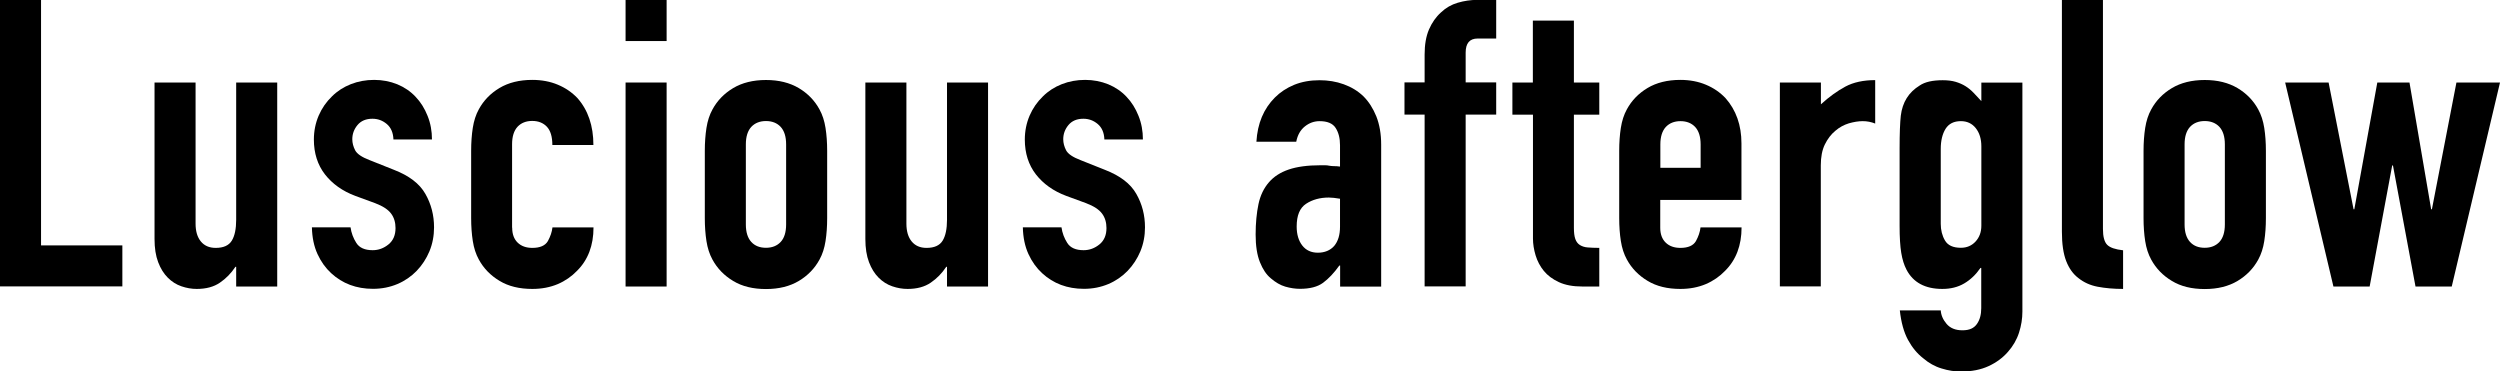 <?xml version="1.0" encoding="UTF-8"?>
<svg id="_レイヤー_2" data-name="レイヤー 2" xmlns="http://www.w3.org/2000/svg" width="228.43" height="33.93" viewBox="0 0 228.43 33.93">
  <g id="_背景" data-name="背景">
    <g>
      <path d="M0,26.17V0h3.75v22.42h7.43v3.75H0Z"/>
      <path d="M25.33,7.54v18.64h-3.75v-1.8h-.07c-.39.59-.86,1.07-1.42,1.45-.55.38-1.26.57-2.11.57-.47,0-.93-.08-1.4-.24-.47-.16-.88-.42-1.25-.79-.37-.37-.66-.84-.88-1.42-.22-.58-.33-1.28-.33-2.11V7.54h3.75v12.9c0,.69.16,1.23.48,1.62.32.39.77.59,1.36.59.71,0,1.2-.22,1.47-.66.27-.44.4-1.08.4-1.91V7.54h3.75Z"/>
      <path d="M35.95,12.76c-.02-.64-.23-1.11-.61-1.43-.38-.32-.81-.48-1.31-.48-.59,0-1.04.19-1.36.57-.32.38-.48.82-.48,1.3,0,.34.09.68.26,1.01.17.33.61.63,1.32.9l2.21.88c1.4.54,2.36,1.27,2.89,2.21.53.93.79,1.95.79,3.05,0,.78-.14,1.51-.42,2.19-.28.67-.67,1.27-1.16,1.78-.49.51-1.08.92-1.76,1.21-.69.29-1.43.44-2.24.44-1.52,0-2.79-.48-3.82-1.43-.51-.47-.93-1.05-1.25-1.75-.32-.7-.49-1.51-.51-2.44h3.53c.07.51.25.99.53,1.43.28.44.78.66,1.49.66.54,0,1.02-.18,1.45-.53.43-.35.64-.85.64-1.49,0-.51-.13-.96-.4-1.32-.27-.37-.76-.69-1.47-.96l-1.8-.66c-1.18-.44-2.1-1.1-2.78-1.97-.67-.87-1.01-1.93-1.01-3.18,0-.78.15-1.51.44-2.19.29-.67.7-1.26,1.21-1.75.49-.49,1.07-.86,1.73-1.12.66-.26,1.37-.39,2.13-.39s1.46.14,2.11.4c.65.27,1.21.65,1.67,1.14.47.49.83,1.07,1.1,1.75.27.67.4,1.39.4,2.15h-3.53Z"/>
      <path d="M46.8,20.81c0,.59.17,1.04.5,1.36.33.32.78.48,1.34.48.71,0,1.18-.21,1.42-.62.23-.42.37-.83.42-1.25h3.75c0,1.64-.5,2.97-1.51,3.97-.49.51-1.08.92-1.76,1.21-.69.29-1.46.44-2.32.44-1.18,0-2.18-.24-3-.74-.82-.49-1.45-1.14-1.89-1.95-.27-.49-.45-1.05-.55-1.69-.1-.64-.15-1.34-.15-2.1v-6.14c0-.76.05-1.46.15-2.1.1-.64.28-1.2.55-1.69.44-.81,1.07-1.46,1.89-1.95.82-.49,1.82-.74,3-.74.86,0,1.64.15,2.33.44.7.29,1.29.7,1.78,1.21.98,1.1,1.47,2.54,1.47,4.3h-3.75c0-.76-.17-1.32-.5-1.67-.33-.35-.78-.53-1.34-.53s-1.01.18-1.34.53c-.33.36-.5.89-.5,1.6v7.61Z"/>
      <path d="M57.16,3.75V0h3.75v3.75h-3.75ZM57.16,26.17V7.54h3.75v18.64h-3.75Z"/>
      <path d="M64.4,13.79c0-.76.05-1.46.15-2.1.1-.64.28-1.2.55-1.69.44-.81,1.07-1.46,1.89-1.95.82-.49,1.82-.74,3-.74s2.17.25,3,.74c.82.49,1.45,1.14,1.89,1.95.27.49.45,1.05.55,1.69.1.64.15,1.34.15,2.1v6.14c0,.76-.05,1.46-.15,2.1-.1.64-.28,1.2-.55,1.69-.44.81-1.07,1.46-1.89,1.95-.82.49-1.82.74-3,.74s-2.18-.24-3-.74c-.82-.49-1.45-1.14-1.89-1.95-.27-.49-.45-1.05-.55-1.69-.1-.64-.15-1.34-.15-2.1v-6.14ZM68.15,20.51c0,.71.17,1.24.5,1.6.33.36.78.53,1.34.53s1.01-.18,1.34-.53c.33-.35.5-.89.5-1.6v-7.32c0-.71-.17-1.24-.5-1.6-.33-.35-.78-.53-1.34-.53s-1.01.18-1.34.53c-.33.36-.5.89-.5,1.6v7.32Z"/>
      <path d="M90.28,7.54v18.64h-3.75v-1.8h-.07c-.39.59-.86,1.07-1.42,1.45-.55.38-1.26.57-2.11.57-.47,0-.93-.08-1.4-.24-.47-.16-.88-.42-1.25-.79-.37-.37-.66-.84-.88-1.42-.22-.58-.33-1.28-.33-2.11V7.54h3.75v12.9c0,.69.16,1.23.48,1.62.32.39.77.59,1.36.59.71,0,1.2-.22,1.47-.66.27-.44.4-1.08.4-1.91V7.54h3.75Z"/>
      <path d="M100.91,12.76c-.02-.64-.23-1.11-.61-1.43-.38-.32-.81-.48-1.31-.48-.59,0-1.04.19-1.36.57-.32.38-.48.82-.48,1.3,0,.34.09.68.26,1.01.17.33.61.63,1.32.9l2.21.88c1.4.54,2.36,1.27,2.89,2.21.53.93.79,1.95.79,3.05,0,.78-.14,1.51-.42,2.19-.28.67-.67,1.27-1.16,1.78-.49.51-1.08.92-1.76,1.21-.69.29-1.43.44-2.24.44-1.52,0-2.79-.48-3.82-1.43-.51-.47-.93-1.05-1.25-1.75-.32-.7-.49-1.51-.51-2.44h3.53c.07.51.25.99.53,1.43.28.44.78.66,1.49.66.54,0,1.02-.18,1.45-.53.43-.35.64-.85.64-1.49,0-.51-.13-.96-.4-1.32-.27-.37-.76-.69-1.47-.96l-1.8-.66c-1.18-.44-2.1-1.1-2.78-1.97-.67-.87-1.01-1.93-1.01-3.18,0-.78.15-1.51.44-2.19.29-.67.7-1.26,1.21-1.75.49-.49,1.07-.86,1.73-1.12.66-.26,1.37-.39,2.13-.39s1.46.14,2.11.4c.65.27,1.21.65,1.67,1.14.47.49.83,1.07,1.1,1.75.27.67.4,1.39.4,2.15h-3.53Z"/>
      <path d="M122.45,26.17v-1.91h-.07c-.49.69-.99,1.21-1.49,1.58-.5.37-1.21.55-2.11.55-.44,0-.89-.07-1.34-.2-.45-.13-.89-.39-1.31-.75-.42-.34-.75-.84-1.01-1.49-.26-.65-.39-1.49-.39-2.52s.09-1.98.26-2.78c.17-.8.49-1.46.96-2,.44-.51,1.04-.9,1.8-1.16.76-.26,1.73-.39,2.9-.39h.4c.15,0,.28.01.4.04.12.02.27.04.44.04s.35.01.55.04v-1.95c0-.64-.13-1.16-.4-1.58-.27-.42-.76-.62-1.47-.62-.49,0-.94.16-1.34.48-.4.32-.67.78-.79,1.4h-3.64c.1-1.67.66-3.01,1.69-4.04.49-.49,1.08-.88,1.76-1.16.69-.28,1.46-.42,2.32-.42.78,0,1.52.12,2.21.37.69.25,1.29.61,1.8,1.1.49.49.88,1.1,1.18,1.84.29.74.44,1.59.44,2.57v12.98h-3.75ZM122.45,18.16c-.42-.07-.76-.11-1.03-.11-.81,0-1.5.19-2.08.57-.58.38-.86,1.07-.86,2.08,0,.71.17,1.29.51,1.73.34.44.82.66,1.43.66s1.13-.21,1.49-.62c.35-.42.53-1,.53-1.76v-2.54Z"/>
      <path d="M130.17,26.17v-15.7h-1.84v-2.94h1.84v-2.54c0-.91.13-1.67.4-2.3.27-.62.64-1.15,1.1-1.56.44-.42.95-.71,1.53-.88.58-.17,1.17-.26,1.78-.26h1.73v3.53h-1.69c-.74,0-1.1.43-1.1,1.29v2.72h2.79v2.94h-2.79v15.7h-3.75Z"/>
      <path d="M140.06,7.54V1.88h3.75v5.66h2.32v2.94h-2.32v10.33c0,.44.04.78.13,1.03.09.25.23.43.42.55.2.12.43.2.72.22.28.02.63.04,1.05.04v3.53h-1.54c-.86,0-1.57-.13-2.15-.4-.58-.27-1.04-.61-1.38-1.03-.34-.42-.59-.89-.75-1.42-.16-.53-.24-1.04-.24-1.53v-11.32h-1.88v-2.94h1.88Z"/>
      <path d="M159.13,18.27h-7.43v2.54c0,.59.17,1.04.5,1.36.33.32.78.48,1.34.48.71,0,1.18-.21,1.42-.62.23-.42.37-.83.42-1.25h3.75c0,1.64-.5,2.97-1.51,3.97-.49.51-1.08.92-1.76,1.21-.69.29-1.46.44-2.32.44-1.18,0-2.18-.24-3-.74-.82-.49-1.45-1.14-1.89-1.95-.27-.49-.45-1.05-.55-1.69-.1-.64-.15-1.34-.15-2.1v-6.14c0-.76.05-1.46.15-2.1.1-.64.28-1.2.55-1.69.44-.81,1.07-1.46,1.89-1.95.82-.49,1.82-.74,3-.74.86,0,1.64.15,2.33.44.7.29,1.29.7,1.78,1.21.98,1.1,1.47,2.49,1.47,4.15v5.15ZM151.71,15.33h3.68v-2.13c0-.71-.17-1.24-.5-1.6-.33-.35-.78-.53-1.34-.53s-1.01.18-1.34.53c-.33.36-.5.89-.5,1.6v2.13Z"/>
      <path d="M162.63,26.17V7.54h3.75v1.99c.76-.69,1.51-1.23,2.24-1.62.73-.39,1.64-.59,2.72-.59v3.97c-.37-.15-.75-.22-1.14-.22s-.81.07-1.27.2c-.45.14-.86.36-1.23.68-.39.32-.71.74-.96,1.25-.25.51-.37,1.15-.37,1.91v11.06h-3.75Z"/>
      <path d="M177.33,28.34c.02.44.2.86.53,1.25.33.39.81.59,1.45.59s1.05-.19,1.32-.57c.27-.38.4-.86.4-1.45v-3.68h-.07c-.42.61-.91,1.08-1.49,1.42s-1.24.5-2,.5c-1.57,0-2.66-.59-3.27-1.76-.22-.42-.38-.93-.48-1.54-.1-.61-.15-1.43-.15-2.46v-7.09c0-1.35.04-2.34.11-2.98.15-1.23.72-2.14,1.73-2.76.47-.32,1.16-.48,2.1-.48.46,0,.86.05,1.19.15.33.1.63.23.9.4.27.17.51.37.74.61.22.23.45.48.7.75v-1.69h3.75v20.92c0,.64-.1,1.28-.31,1.93-.21.65-.55,1.23-1.01,1.75-.47.54-1.05.97-1.76,1.3-.71.33-1.56.5-2.54.5-.56,0-1.15-.09-1.76-.28-.61-.18-1.18-.5-1.69-.94-.54-.42-1-.97-1.38-1.67s-.63-1.6-.75-2.7h3.75ZM177.33,20.44c0,.59.13,1.1.39,1.54s.74.66,1.45.66c.54,0,.99-.19,1.34-.57.35-.38.53-.86.53-1.45v-7.24c0-.69-.17-1.24-.51-1.67-.34-.43-.8-.64-1.36-.64-.64,0-1.1.23-1.4.7-.29.47-.44,1.08-.44,1.84v6.84Z"/>
      <path d="M188.4,0h3.75v20.92c0,.71.13,1.19.39,1.45s.74.42,1.45.5v3.53c-.86,0-1.63-.07-2.32-.2-.69-.13-1.27-.4-1.76-.79-.49-.37-.86-.89-1.12-1.56-.26-.67-.39-1.56-.39-2.67V0Z"/>
      <path d="M195.86,13.79c0-.76.05-1.46.15-2.1.1-.64.28-1.2.55-1.69.44-.81,1.07-1.46,1.89-1.95.82-.49,1.82-.74,3-.74s2.17.25,3,.74c.82.49,1.45,1.14,1.89,1.95.27.49.45,1.05.55,1.69.1.64.15,1.34.15,2.1v6.14c0,.76-.05,1.46-.15,2.1-.1.64-.28,1.2-.55,1.69-.44.81-1.07,1.46-1.89,1.95-.82.49-1.82.74-3,.74s-2.18-.24-3-.74c-.82-.49-1.45-1.14-1.89-1.95-.27-.49-.45-1.05-.55-1.69-.1-.64-.15-1.34-.15-2.1v-6.14ZM199.61,20.51c0,.71.17,1.24.5,1.6.33.36.78.53,1.34.53s1.01-.18,1.34-.53c.33-.35.5-.89.5-1.6v-7.32c0-.71-.17-1.24-.5-1.6-.33-.35-.78-.53-1.34-.53s-1.01.18-1.34.53c-.33.36-.5.89-.5,1.6v7.32Z"/>
      <path d="M228.43,7.54l-4.41,18.64h-3.31l-2.06-11.06h-.07l-2.06,11.06h-3.31l-4.41-18.64h3.97l2.28,11.58h.07l2.1-11.58h2.94l1.98,11.58h.07l2.24-11.58h3.97Z"/>
    </g>
  </g>
</svg>
